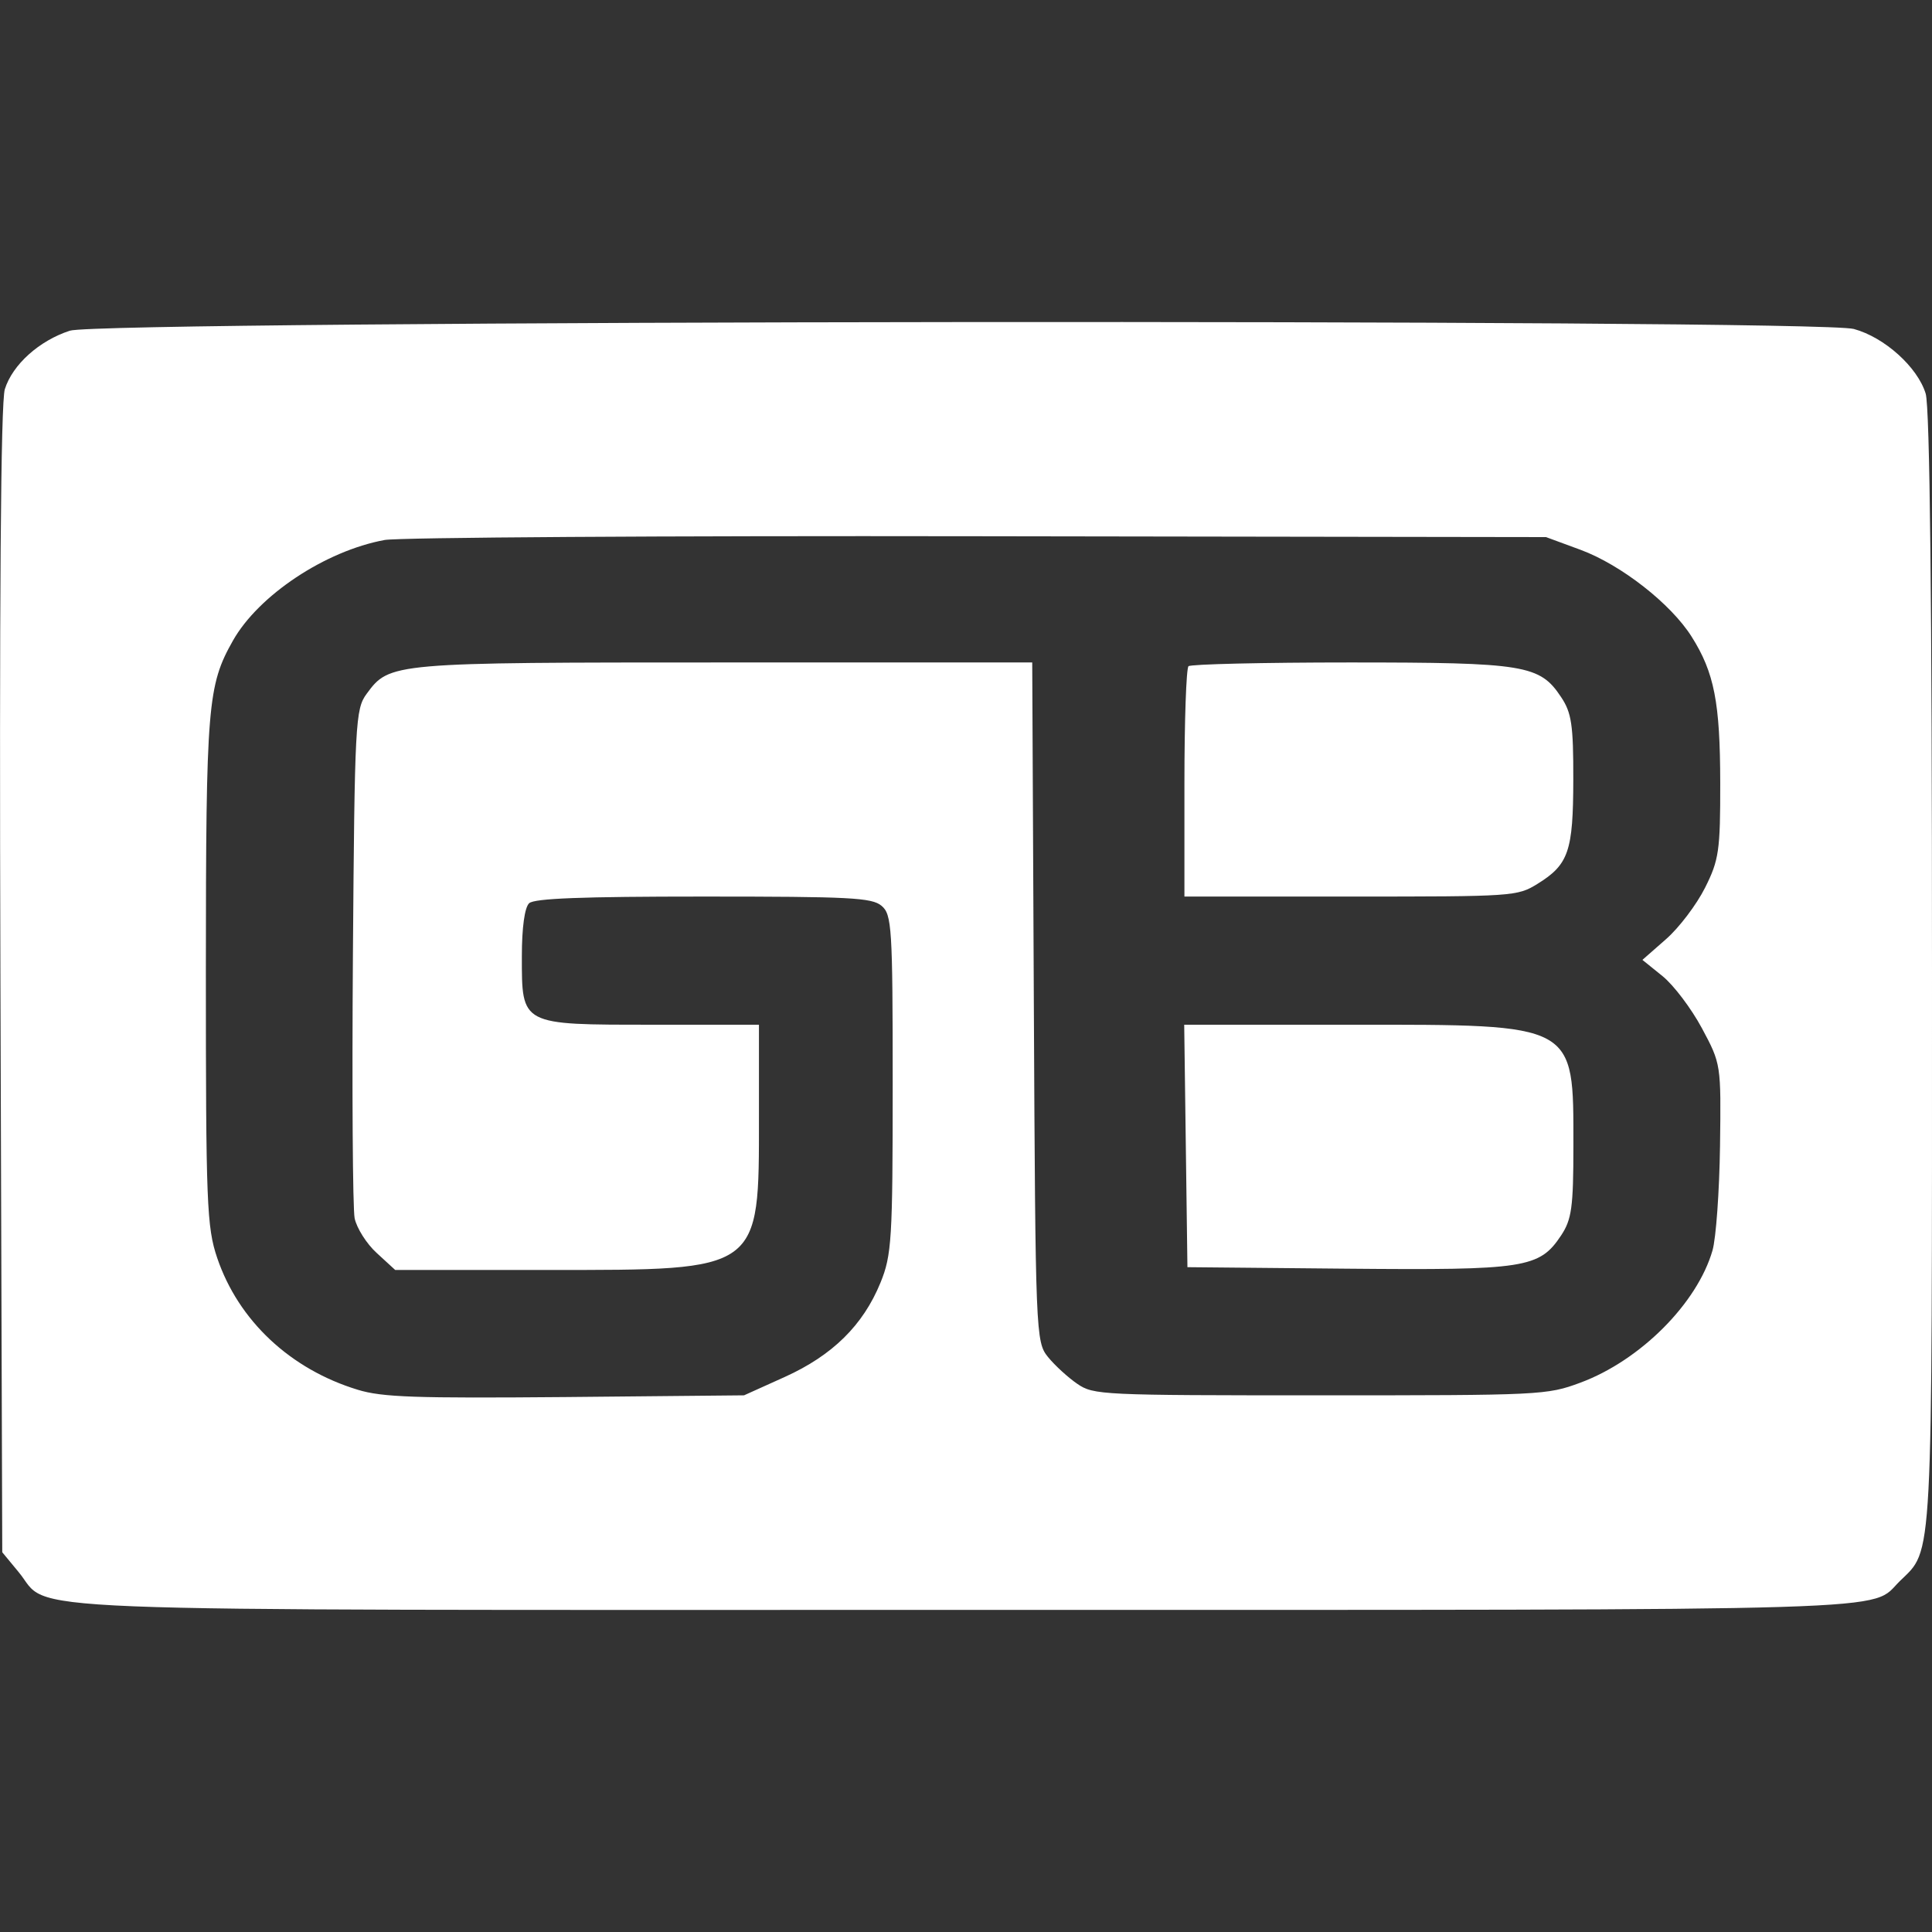 <svg width="18" height="18" viewBox="0 0 18 18" fill="none" xmlns="http://www.w3.org/2000/svg">
<rect x="0" y="0" width="18" height="18" fill="#333333" stroke="none"/>
<path fill-rule="evenodd" clip-rule="evenodd" d="M0.651 3.081C0.365 3.174 0.117 3.397 0.045 3.626C0.007 3.747 -0.007 5.607 0.004 9.136L0.021 14.462L0.173 14.646C0.491 15.028 -0.221 14.999 8.993 14.999C17.93 14.999 17.411 15.015 17.7 14.731C18.012 14.425 18 14.656 18 9.043C18 5.614 17.98 3.796 17.941 3.667C17.866 3.421 17.558 3.143 17.272 3.065C16.922 2.969 0.947 2.984 0.651 3.081ZM14.727 5.123C15.104 5.263 15.567 5.625 15.76 5.931C15.972 6.266 16.026 6.546 16.027 7.294C16.028 7.924 16.015 8.013 15.886 8.27C15.808 8.426 15.645 8.642 15.523 8.749L15.302 8.943L15.489 9.094C15.592 9.177 15.757 9.395 15.856 9.579C16.035 9.913 16.035 9.916 16.025 10.678C16.019 11.099 15.988 11.536 15.955 11.65C15.813 12.143 15.282 12.675 14.724 12.882C14.411 12.998 14.36 13 12.299 13C10.261 13 10.189 12.997 10.037 12.893C9.951 12.834 9.828 12.722 9.764 12.643C9.65 12.502 9.647 12.439 9.632 9.336L9.617 6.172H6.756C3.643 6.172 3.63 6.173 3.416 6.464C3.311 6.606 3.304 6.731 3.288 8.898C3.279 10.155 3.286 11.258 3.304 11.35C3.323 11.441 3.415 11.588 3.51 11.674L3.682 11.832L5.107 11.832C7.098 11.832 7.071 11.851 7.071 10.406V9.547H6.08C4.848 9.547 4.862 9.555 4.862 8.909C4.862 8.643 4.888 8.454 4.93 8.415C4.98 8.37 5.419 8.353 6.554 8.353C7.922 8.353 8.122 8.363 8.213 8.439C8.309 8.519 8.317 8.64 8.317 10.099C8.317 11.547 8.308 11.694 8.203 11.951C8.041 12.347 7.756 12.628 7.311 12.829L6.932 13L5.268 13.016C3.867 13.028 3.561 13.018 3.333 12.948C2.705 12.757 2.222 12.304 2.024 11.721C1.926 11.433 1.918 11.212 1.918 9.036C1.919 6.569 1.934 6.387 2.17 5.969C2.409 5.546 3.03 5.133 3.583 5.031C3.71 5.007 6.197 4.991 9.109 4.996L14.404 5.004L14.727 5.123ZM11.073 6.207C11.052 6.226 11.035 6.716 11.035 7.297V8.353H12.584C14.102 8.353 14.136 8.351 14.324 8.235C14.615 8.055 14.657 7.931 14.658 7.263C14.659 6.754 14.642 6.64 14.544 6.494C14.346 6.195 14.207 6.172 12.575 6.172C11.77 6.172 11.093 6.188 11.073 6.207ZM11.048 10.677L11.063 11.806L12.549 11.82C14.21 11.835 14.342 11.815 14.544 11.511C14.643 11.362 14.659 11.249 14.659 10.674C14.659 9.528 14.694 9.547 12.594 9.547H11.033L11.048 10.677Z" fill="white"/>
</svg>
